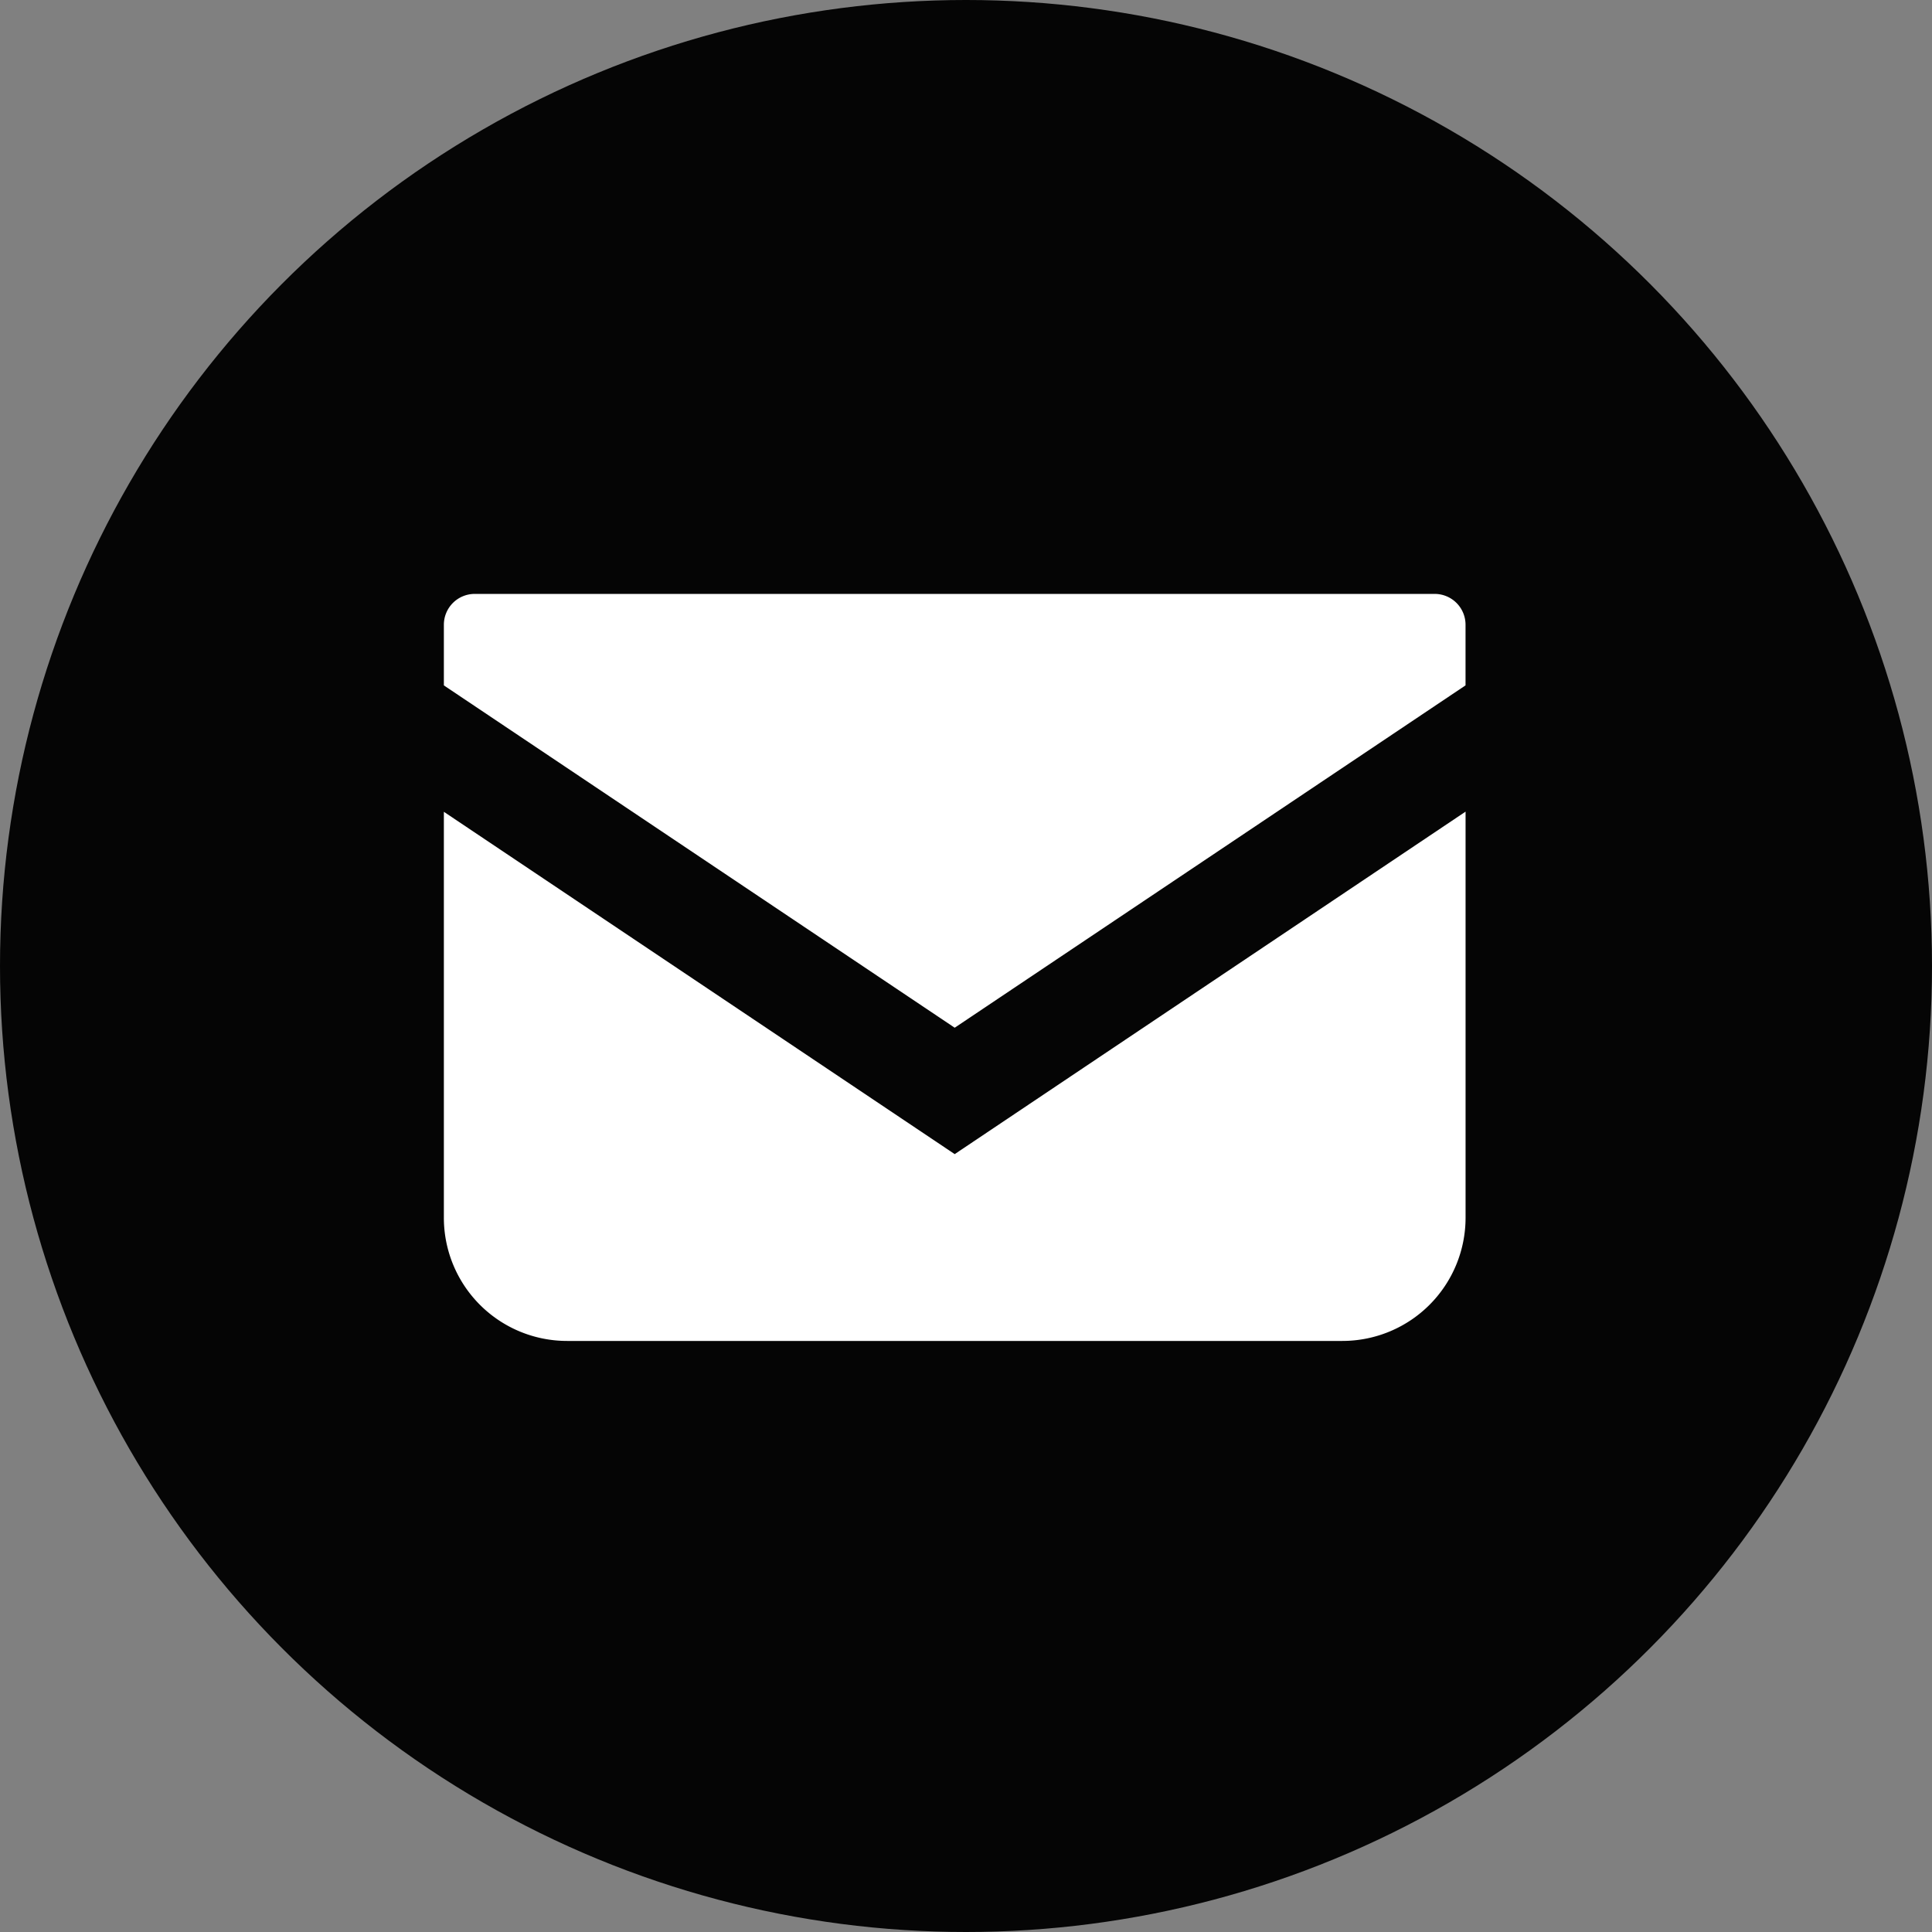 <svg xmlns="http://www.w3.org/2000/svg" xmlns:xlink="http://www.w3.org/1999/xlink" width="59" height="59" viewBox="0 0 59 59">
  <rect x="0" y="0" width="59" height="59" fill="#808080" stroke="none"/>
  <defs>
    <clipPath id="clip-path">
      <rect id="長方形_169" data-name="長方形 169" width="31.201" height="22.813" fill="#fff"/>
    </clipPath>
  </defs>
  <g id="グループ_942" data-name="グループ 942" transform="translate(-610.5 -1005)">
    <circle id="楕円形_3" data-name="楕円形 3" cx="29.5" cy="29.5" r="29.5" transform="translate(610.5 1005)" fill="rgba(0,0,0,0.96)"/>
    <g id="グループ_139" data-name="グループ 139" transform="translate(624.055 1023.137)">
      <g id="グループ_138" data-name="グループ 138" clip-path="url(#clip-path)">
        <path id="パス_520" data-name="パス 520" d="M30.26,0H.941A.942.942,0,0,0,0,.942V2.794L15.6,13.248,31.2,2.793V.942A.942.942,0,0,0,30.26,0" fill="#fff"/>
        <path id="パス_521" data-name="パス 521" d="M0,109.173v12.395a3.763,3.763,0,0,0,3.765,3.764H27.436a3.763,3.763,0,0,0,3.765-3.764v-12.4L15.6,119.627Z" transform="translate(0 -102.519)" fill="#fff"/>
      </g>
    </g>
  </g>
</svg>
